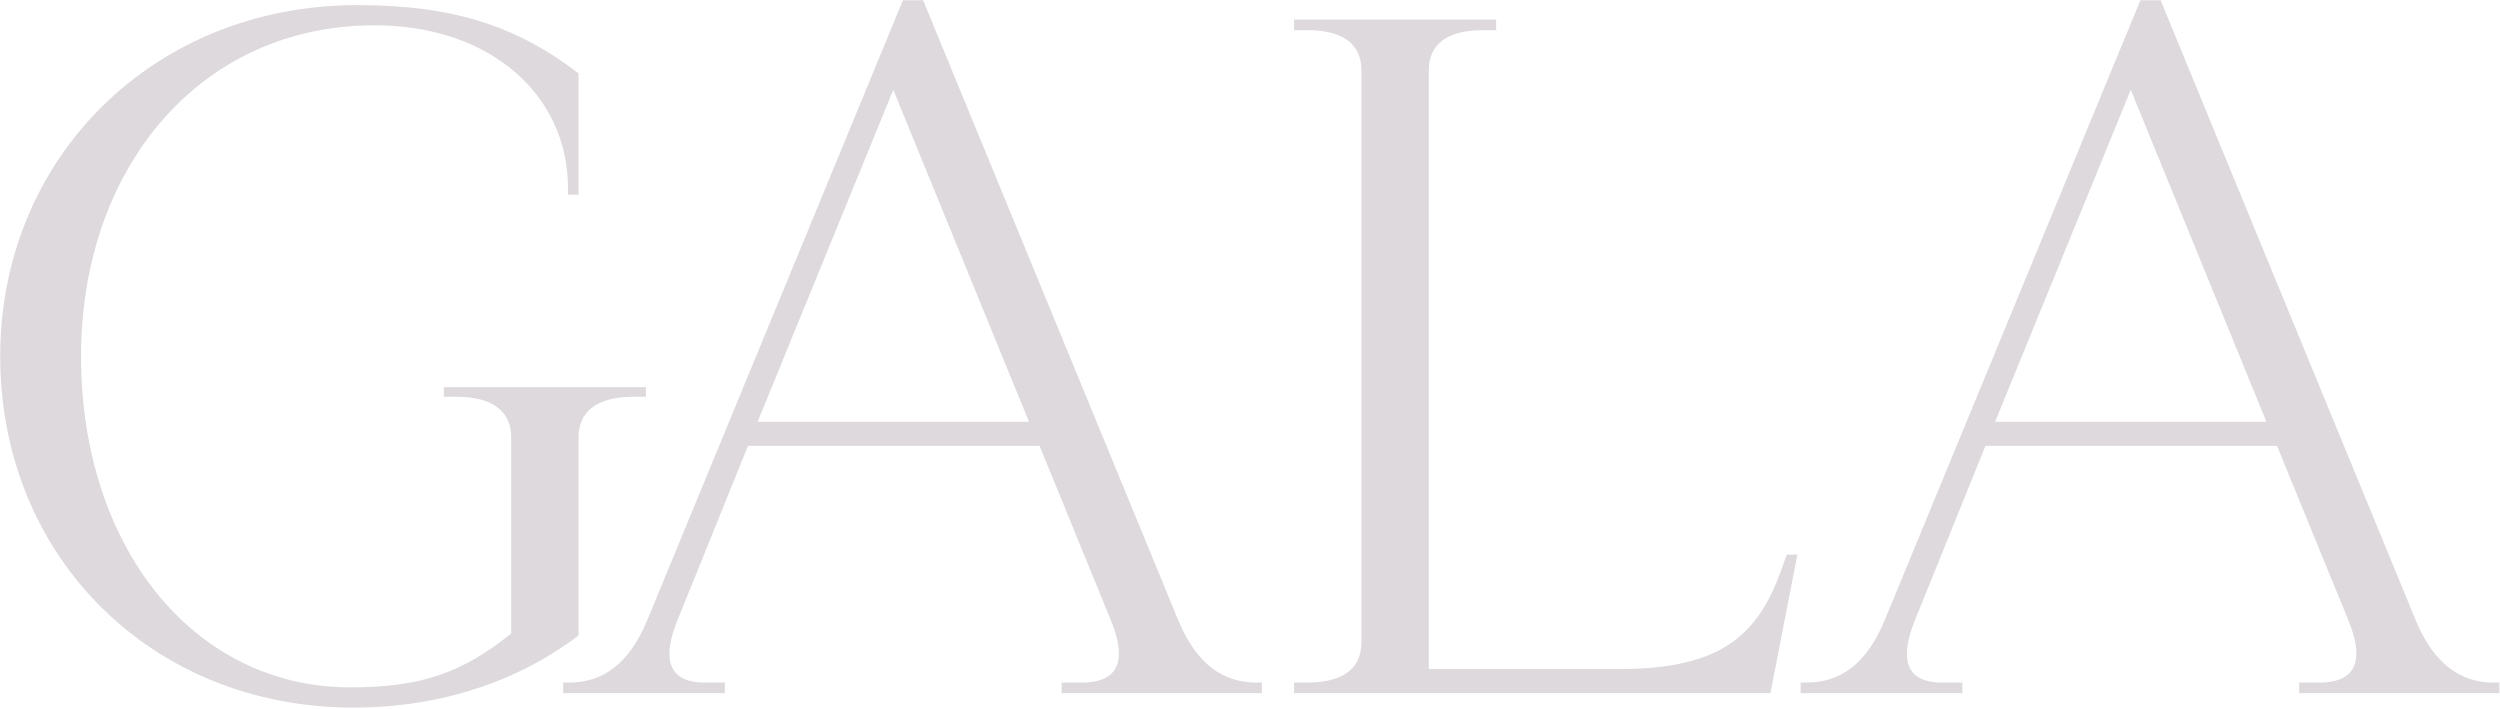 <svg width="1566" height="444" viewBox="0 0 1566 444" fill="none" xmlns="http://www.w3.org/2000/svg">
<path d="M1353.4 0.176L1513.14 388.377C1524.59 416.106 1541.47 427.559 1561.96 427.559H1565.58V434.19H1440.2V427.559H1452.86C1478.78 427.559 1479.98 410.078 1470.94 388.377L1426.33 279.271H1243.69L1199.08 389.583C1191.24 409.475 1191.24 427.559 1216.56 427.559H1229.22V434.19H1127.95V427.559H1131.57C1152.66 427.559 1168.94 416.106 1180.39 388.98L1340.74 0.176H1353.4ZM1249.72 264.201H1419.7L1334.71 56.236L1249.72 264.201Z" fill="#DDD9DD"/>
<path d="M1013.75 419.12C1077.65 419.12 1101.16 398.625 1116.23 355.826L1119.24 347.387H1125.87L1108.99 434.19H810.608V427.559H818.444C842.556 427.559 852.804 417.914 852.804 402.242V44.18C852.804 28.508 842.556 18.863 818.444 18.863H810.608V12.232H937.195V18.863H929.359C905.247 18.863 894.999 28.508 894.999 44.18V419.12H1013.75Z" fill="#DDD9DD"/>
<path d="M578.244 0.176L737.985 388.377C749.438 416.106 766.317 427.559 786.812 427.559H790.429V434.19H665.047V427.559H677.706C703.626 427.559 704.831 410.078 695.789 388.377L651.182 279.271H468.535L423.928 389.583C416.092 409.475 416.092 427.559 441.409 427.559H454.068V434.19H352.798V427.559H356.415C377.513 427.559 393.788 416.106 405.241 388.98L565.585 0.176H578.244ZM474.563 264.201H644.552L559.557 56.236L474.563 264.201Z" fill="#DDD9DD"/>
<path d="M219.552 430.573C263.556 430.573 289.476 421.531 320.219 396.817V273.846C320.219 258.776 309.971 248.529 285.859 248.529H278.023V242.501H404.61V248.529H396.774C372.662 248.529 362.415 258.776 362.415 273.846V398.022C324.438 426.956 275.612 443.232 221.36 443.232C94.773 443.232 0.134 348.593 0.134 223.211C0.134 98.432 96.581 3.19 223.771 3.19C282.845 3.19 323.233 15.849 362.415 45.989V121.941H355.784V117.722C355.784 59.853 307.56 15.849 234.622 15.849C124.913 15.849 50.769 105.666 50.769 223.211C50.769 341.962 120.693 430.573 219.552 430.573Z" fill="#DDD9DD"/>
</svg>
